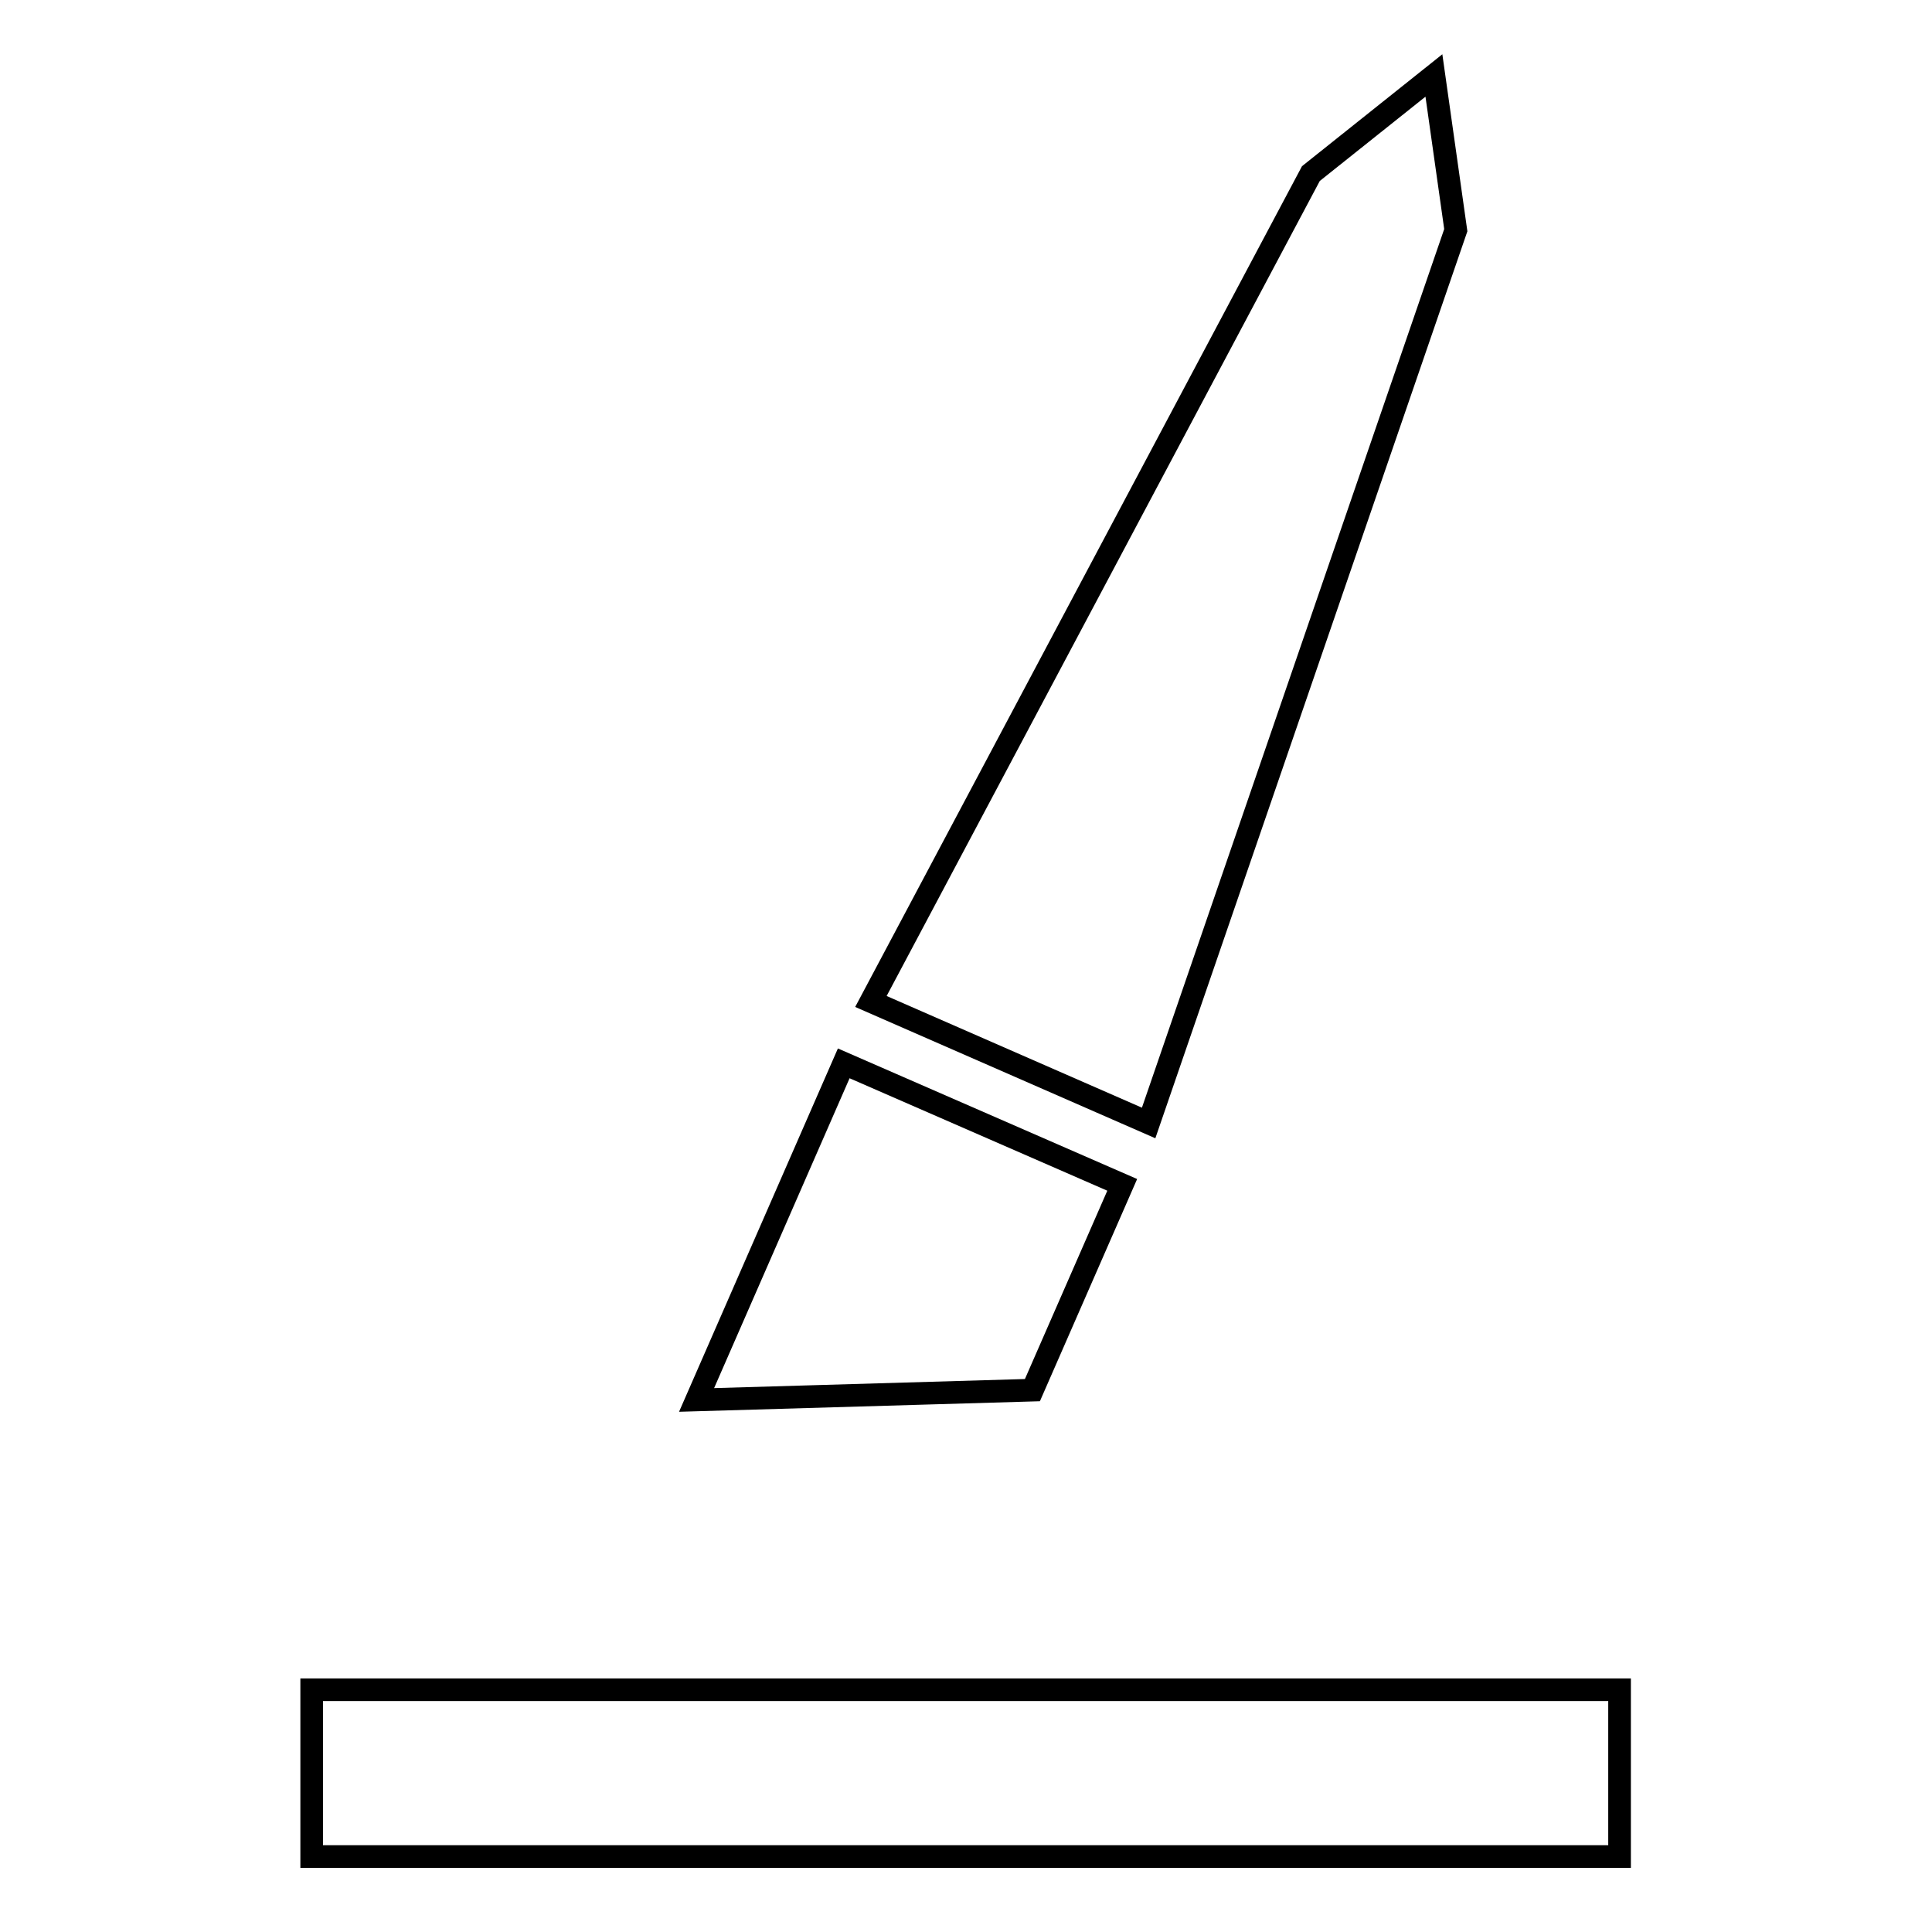 <?xml version="1.0" encoding="utf-8"?>
<!-- Svg Vector Icons : http://www.onlinewebfonts.com/icon -->
<!DOCTYPE svg PUBLIC "-//W3C//DTD SVG 1.1//EN" "http://www.w3.org/Graphics/SVG/1.1/DTD/svg11.dtd">
<svg version="1.1" xmlns="http://www.w3.org/2000/svg" xmlns:xlink="http://www.w3.org/1999/xlink" x="0px" y="0px" viewBox="0 0 256 256" enable-background="new 0 0 256 256" xml:space="preserve">
<g><g><path stroke-width="3" fill-opacity="0" stroke="#000000"  d="M41.3,223.9h173.3V246H41.3V223.9z"/><path stroke-width="3" fill-opacity="0" stroke="#000000"  d="M152.2,148.8l-36.8-16.1L173.7,23L190,10l2.9,20.5L152.2,148.8z"/><path stroke-width="3" fill-opacity="0" stroke="#000000"  d="M136.8,184.2l-44.5,1.3l19.5-44.6l36.9,16.1L136.8,184.2z"/></g></g>
</svg>